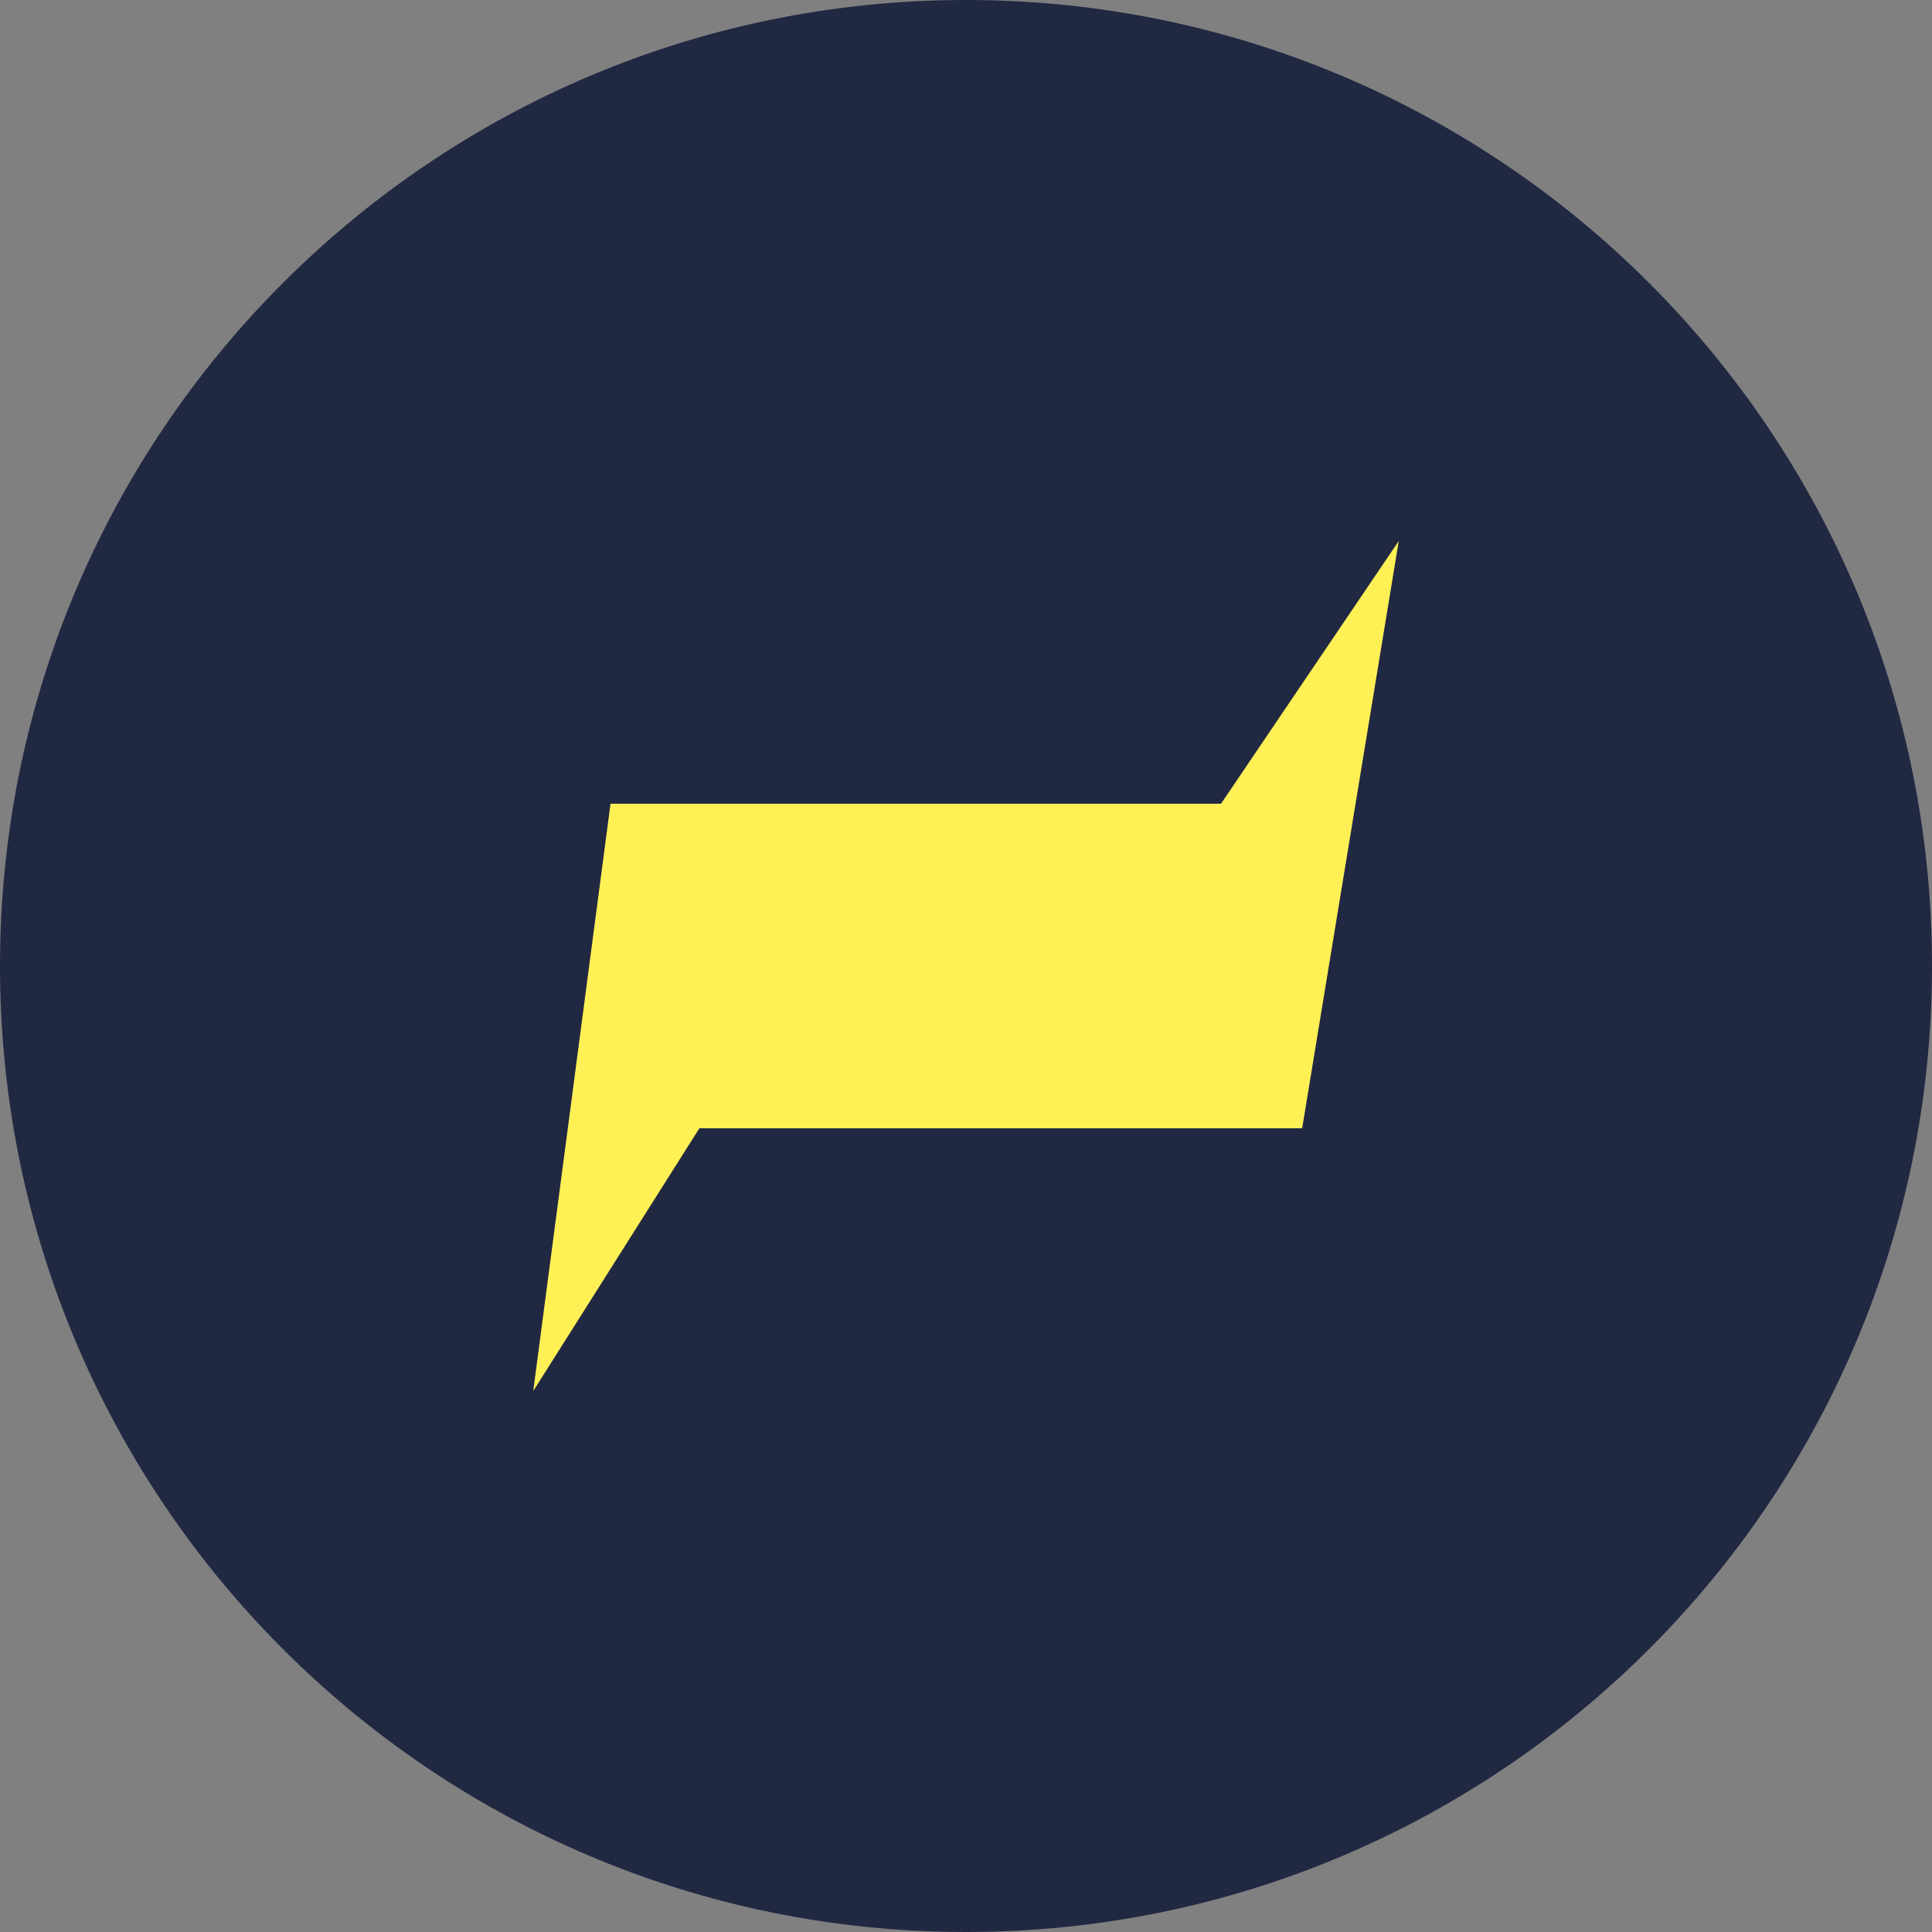 <svg width="60" height="60" viewBox="0 0 60 60" fill="none" xmlns="http://www.w3.org/2000/svg">
<rect x="0" y="0" width="60" height="60" fill="#808080" stroke="none"/>
<g clip-path="url(#clip0_5901_492)">
<path d="M30 60C46.569 60 60 46.569 60 30C60 13.431 46.569 0 30 0C13.431 0 0 13.431 0 30C0 46.569 13.431 60 30 60Z" fill="#212842"/>
<path fill-rule="evenodd" clip-rule="evenodd" d="M16.56 43.2L18.96 24.96H37.92L43.44 16.8L40.44 35.04H21.72L16.56 43.2Z" fill="#FFF055"/>
</g>
<defs>
<clipPath id="clip0_5901_492">
<rect width="60" height="60" fill="white"/>
</clipPath>
</defs>
</svg>
